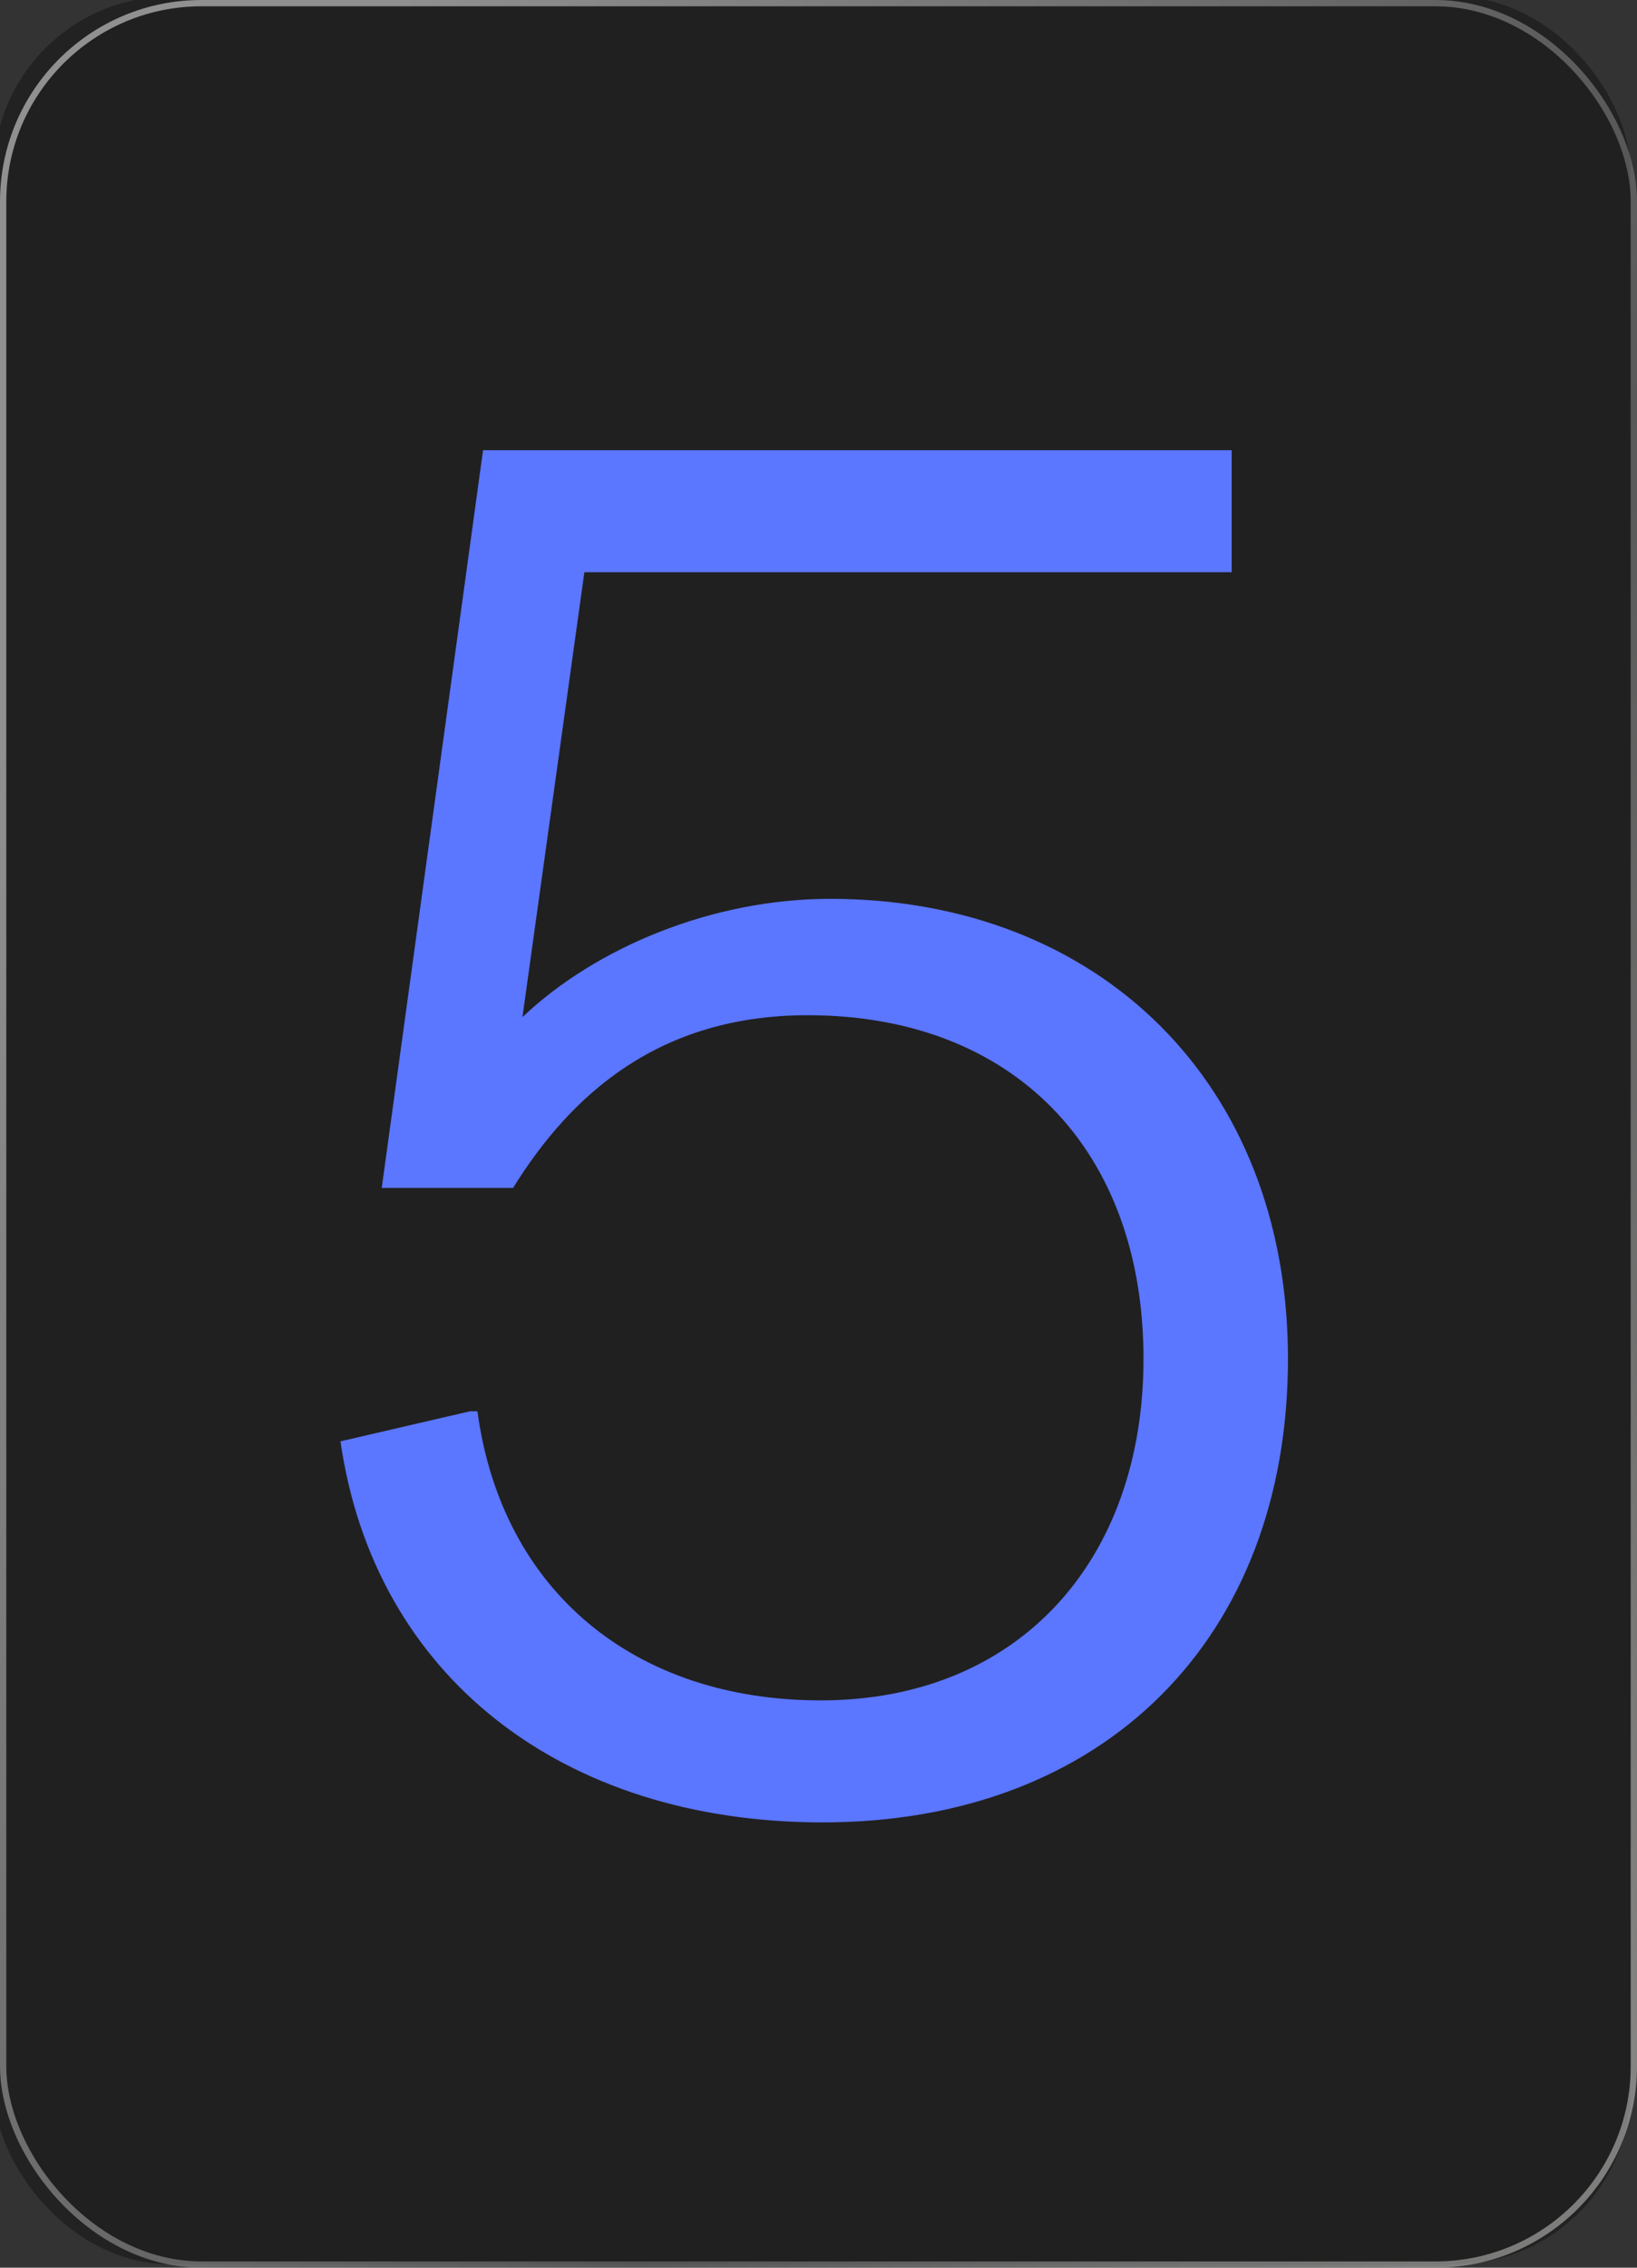 <svg width="130" height="180" viewBox="0 0 130 180" fill="none" xmlns="http://www.w3.org/2000/svg">
<rect x="0" y="0" width="130" height="180" fill="#333333" stroke="none"/>
<g clip-path="url(#clip0_20880_27596)">
<rect x="-0.5" y="-0.273" width="130" height="180" rx="14" fill="#222222"/>
<rect width="130" height="180" rx="16" fill="#111111" fill-opacity="0.1"/>
<rect x="0.25" y="0.25" width="129.5" height="179.5" rx="15.75" stroke="url(#paint0_linear_20880_27596)" stroke-opacity="0.5" stroke-width="0.5"/>
<path d="M65.33 144.654C44.619 144.654 29.719 133.032 27.037 114.407L37.318 112.023H37.914C39.851 126.327 50.43 134.969 65.181 134.969C80.826 134.969 90.809 123.943 90.809 107.851C90.809 91.312 80.528 80.584 64.138 80.584C52.367 80.584 45.364 86.842 40.745 94.292H30.315L38.361 35.735H97.812V45.42H46.407L41.49 80.733C47.301 75.22 56.539 71.346 65.926 71.346C87.233 71.346 102.282 85.948 102.282 107.851C102.282 130.052 87.68 144.654 65.33 144.654Z" fill="#5B76FF"/>
</g>
<defs>
<linearGradient id="paint0_linear_20880_27596" x1="27.894" y1="9.014" x2="190.036" y2="96.611" gradientUnits="userSpaceOnUse">
<stop stop-color="white"/>
<stop offset="0.548" stop-color="#828282"/>
<stop offset="1" stop-color="#F7F6F2"/>
</linearGradient>
<clipPath id="clip0_20880_27596">
<rect width="130" height="180" fill="white"/>
</clipPath>
</defs>
</svg>
